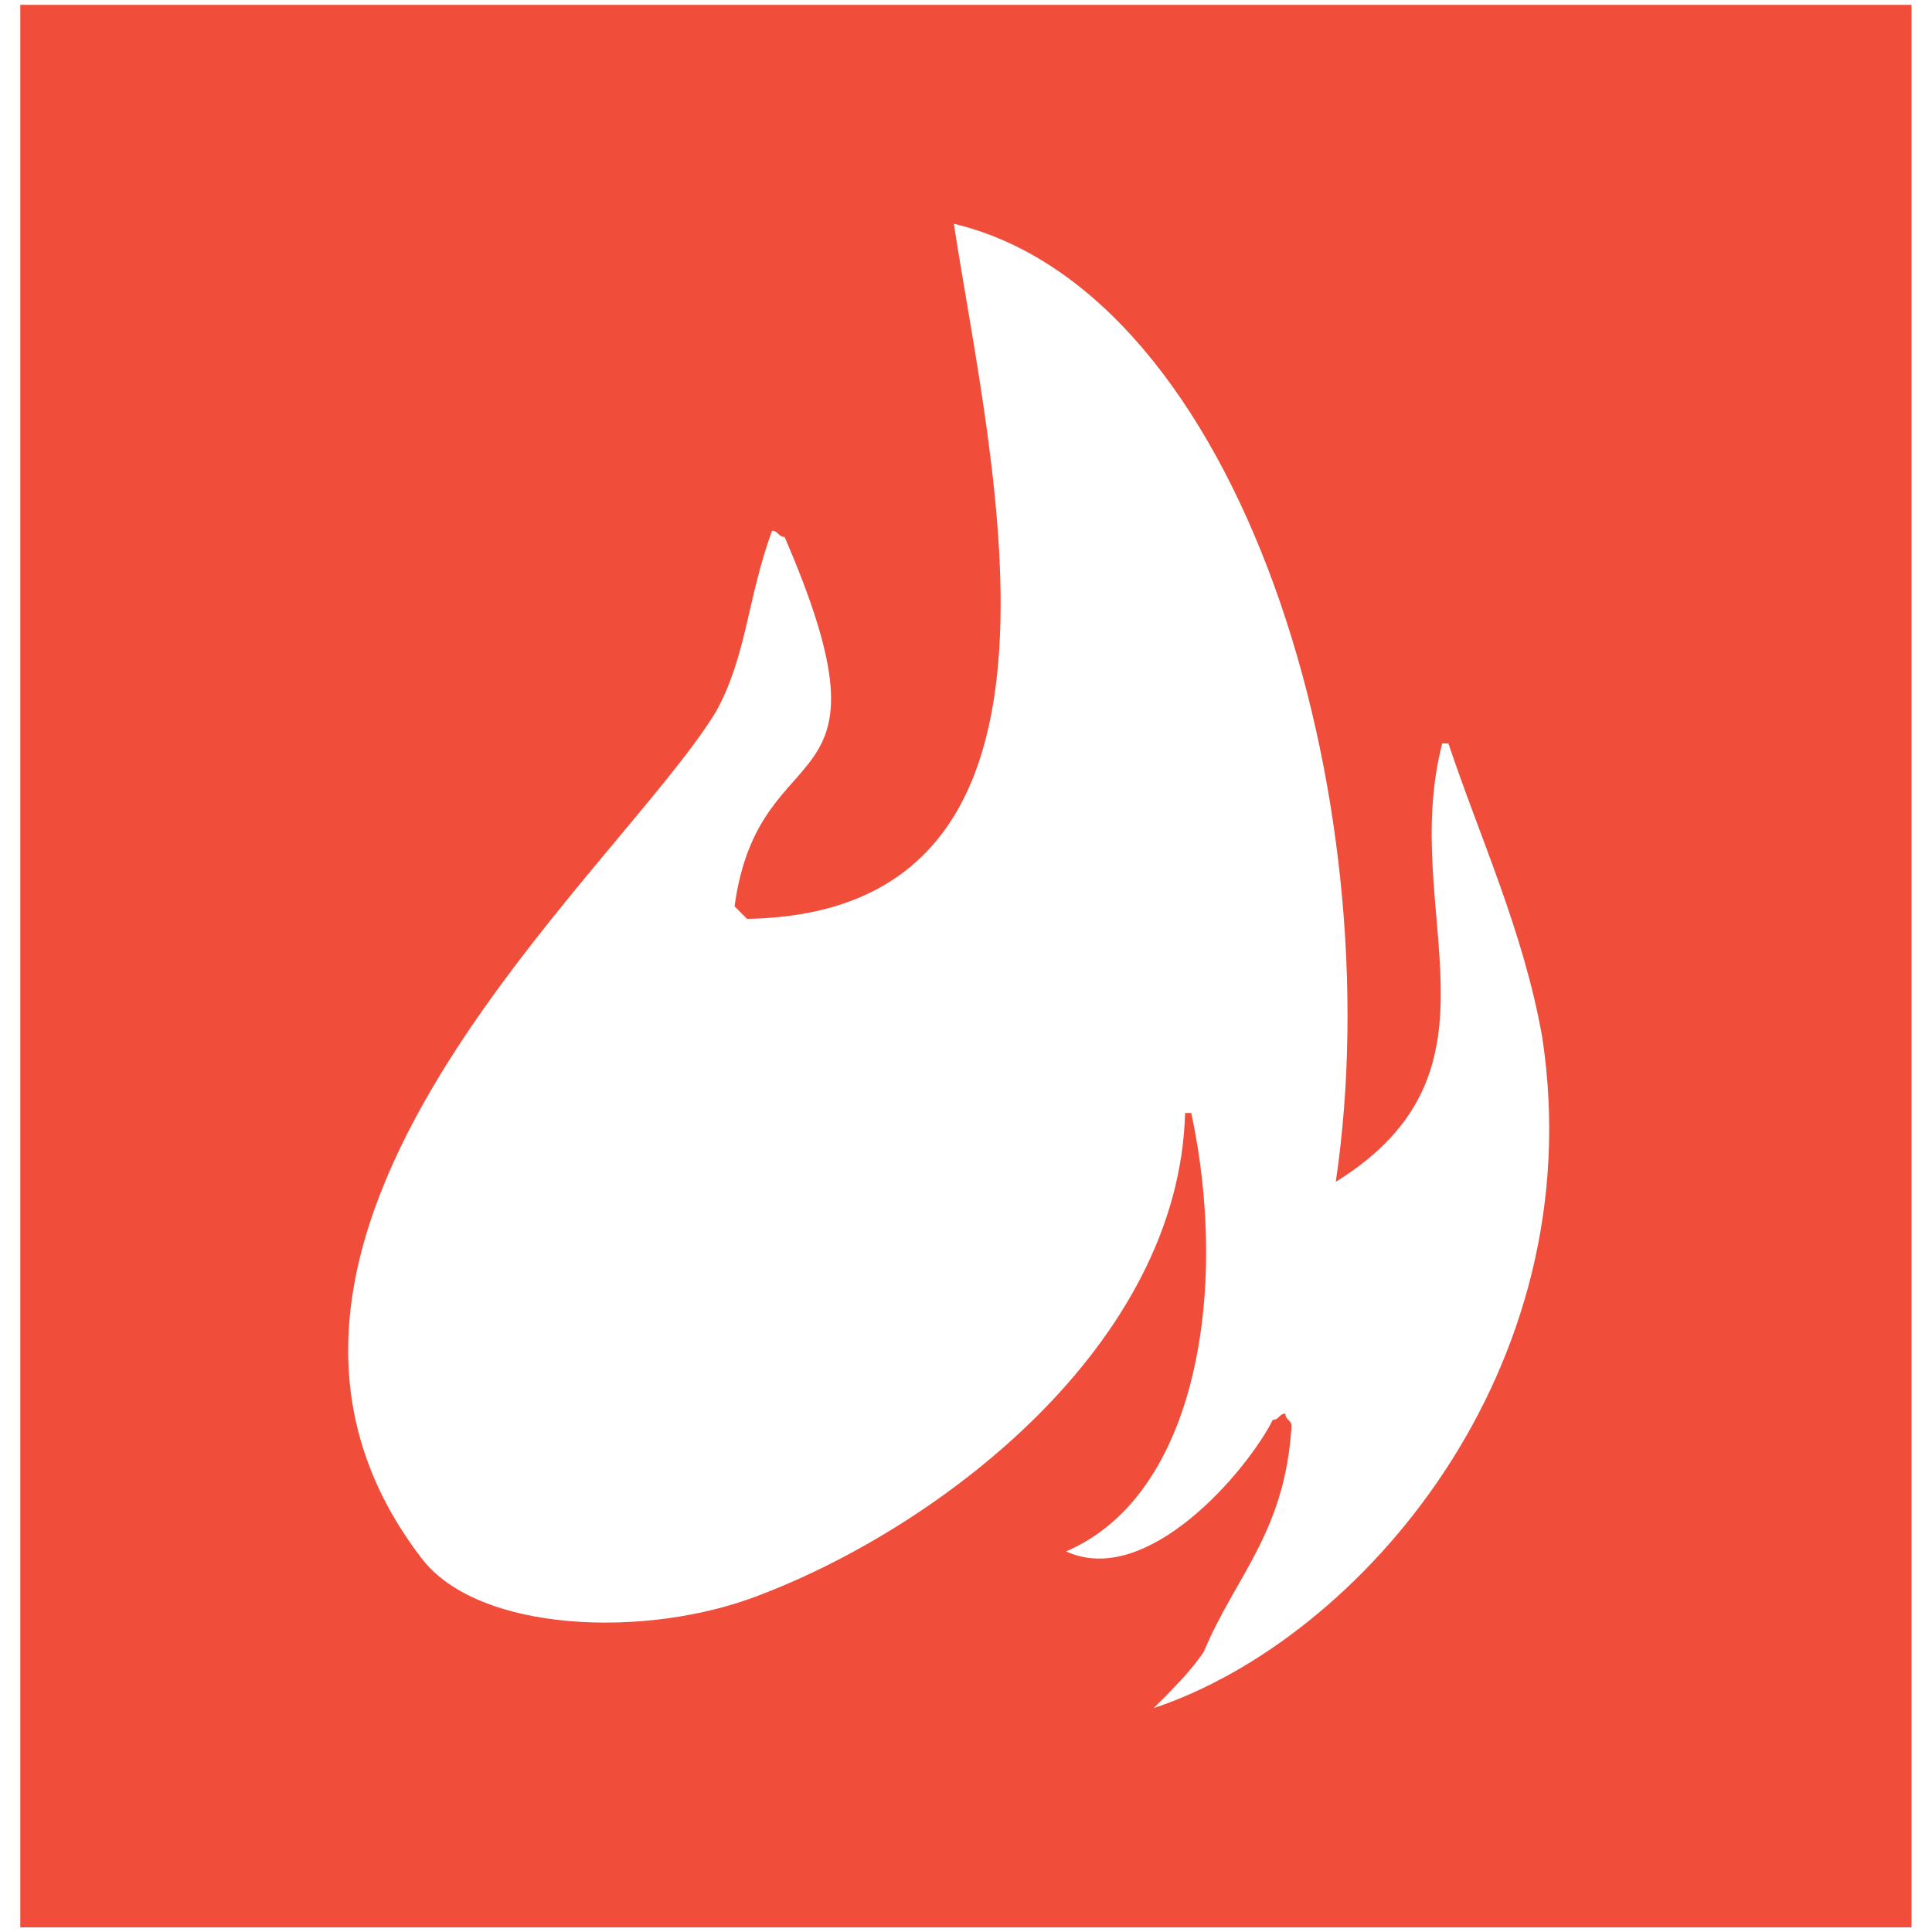 <?xml version="1.0" encoding="utf-8"?>
<!-- Generator: Adobe Illustrator 23.0.1, SVG Export Plug-In . SVG Version: 6.00 Build 0)  -->
<svg version="1.1" id="Layer_1" xmlns="http://www.w3.org/2000/svg" xmlns:xlink="http://www.w3.org/1999/xlink" x="0px" y="0px"
	 viewBox="0 0 1000 1000" style="enable-background:new 0 0 1000 1000;" xml:space="preserve">
<style type="text/css">
	.st0{fill:#F04D3A;}
</style>
<path class="st0" d="M10.5,2.5v995.1h978.9V2.5H10.5z M597.2,884.1c9.7-9.7,19.4-19.4,25.9-29.2c16.2-38.9,42-61.6,45.4-116.7
	c0-3.2-3.2-3.2-3.2-6.5c-3.2,0-3.2,3.2-6.5,3.2c-13,25.9-64.8,87.5-107,68.1c68.1-29.2,84.3-136.1,64.8-226.9h-3.2
	c-3.2,119.9-126.4,213.9-220.4,249.6c-58.3,22.7-145.8,19.4-175-19.4C91.6,641,318.5,453,370.4,368.7c16.2-29.2,16.2-58.3,29.2-94
	c3.2,0,3.2,3.2,6.5,3.2c61.6,142.6-13,97.2-25.9,191.2l6.5,6.5c184.8-3.2,126.4-233.2,107-359.8c149.3,35.7,226.9,298.2,197.7,495.9
	c94-58.3,32.4-139.4,55.1-226.9h3.2c16.2,48.6,38.9,97.2,48.6,152.3C824.2,709.1,704.2,848.4,597.2,884.1L597.2,884.1z"/>
</svg>
